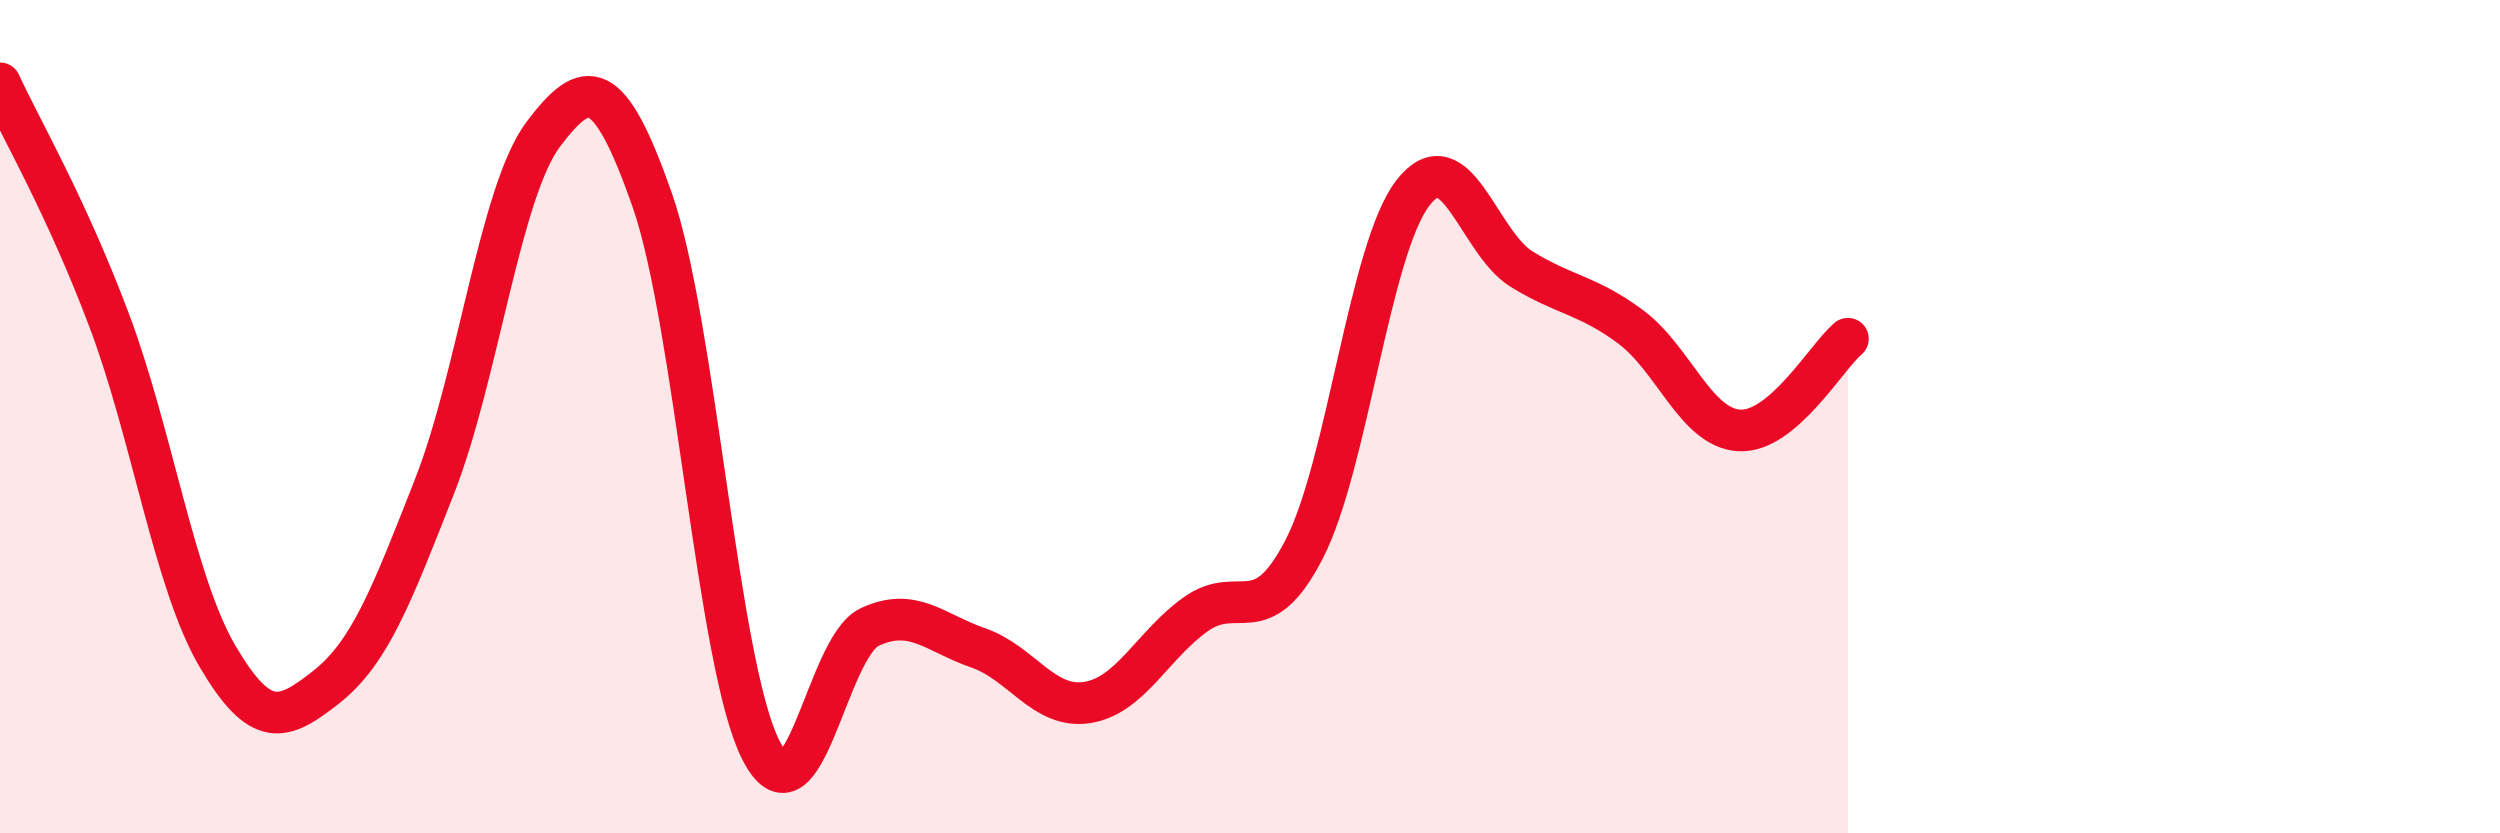 
    <svg width="60" height="20" viewBox="0 0 60 20" xmlns="http://www.w3.org/2000/svg">
      <path
        d="M 0,2 C 0.52,3.13 1.57,4.91 2.61,7.66 C 3.65,10.41 4.18,13.98 5.22,15.75 C 6.26,17.52 6.79,17.31 7.83,16.49 C 8.87,15.67 9.39,14.32 10.43,11.67 C 11.47,9.02 12,4.6 13.04,3.22 C 14.08,1.84 14.61,1.83 15.65,4.79 C 16.69,7.75 17.22,15.95 18.26,18 C 19.3,20.05 19.83,15.54 20.87,15.05 C 21.91,14.56 22.44,15.19 23.48,15.55 C 24.52,15.91 25.05,17.02 26.09,16.86 C 27.13,16.7 27.66,15.48 28.7,14.74 C 29.74,14 30.26,15.2 31.3,13.18 C 32.34,11.16 32.87,5.97 33.91,4.63 C 34.95,3.29 35.48,5.82 36.52,6.46 C 37.56,7.1 38.09,7.07 39.13,7.84 C 40.17,8.61 40.7,10.27 41.74,10.33 C 42.78,10.39 43.83,8.57 44.35,8.13L44.35 20L0 20Z"
        fill="#EB0A25"
        opacity="0.1"
        stroke-linecap="round"
        stroke-linejoin="round"
      />
      <path
        d="M 0,2 C 0.52,3.13 1.57,4.91 2.61,7.66 C 3.65,10.41 4.18,13.98 5.22,15.75 C 6.26,17.52 6.79,17.31 7.83,16.49 C 8.87,15.67 9.39,14.32 10.43,11.67 C 11.47,9.02 12,4.6 13.04,3.22 C 14.08,1.84 14.61,1.83 15.65,4.79 C 16.69,7.75 17.22,15.95 18.26,18 C 19.3,20.05 19.83,15.54 20.87,15.05 C 21.91,14.56 22.44,15.19 23.48,15.55 C 24.52,15.91 25.05,17.02 26.09,16.86 C 27.13,16.7 27.66,15.48 28.7,14.74 C 29.74,14 30.26,15.2 31.3,13.18 C 32.34,11.16 32.87,5.97 33.91,4.63 C 34.95,3.29 35.48,5.82 36.52,6.46 C 37.56,7.1 38.09,7.07 39.13,7.84 C 40.17,8.61 40.7,10.27 41.74,10.33 C 42.78,10.39 43.83,8.57 44.35,8.13"
        stroke="#EB0A25"
        stroke-width="1"
        fill="none"
        stroke-linecap="round"
        stroke-linejoin="round"
      />
    </svg>
  